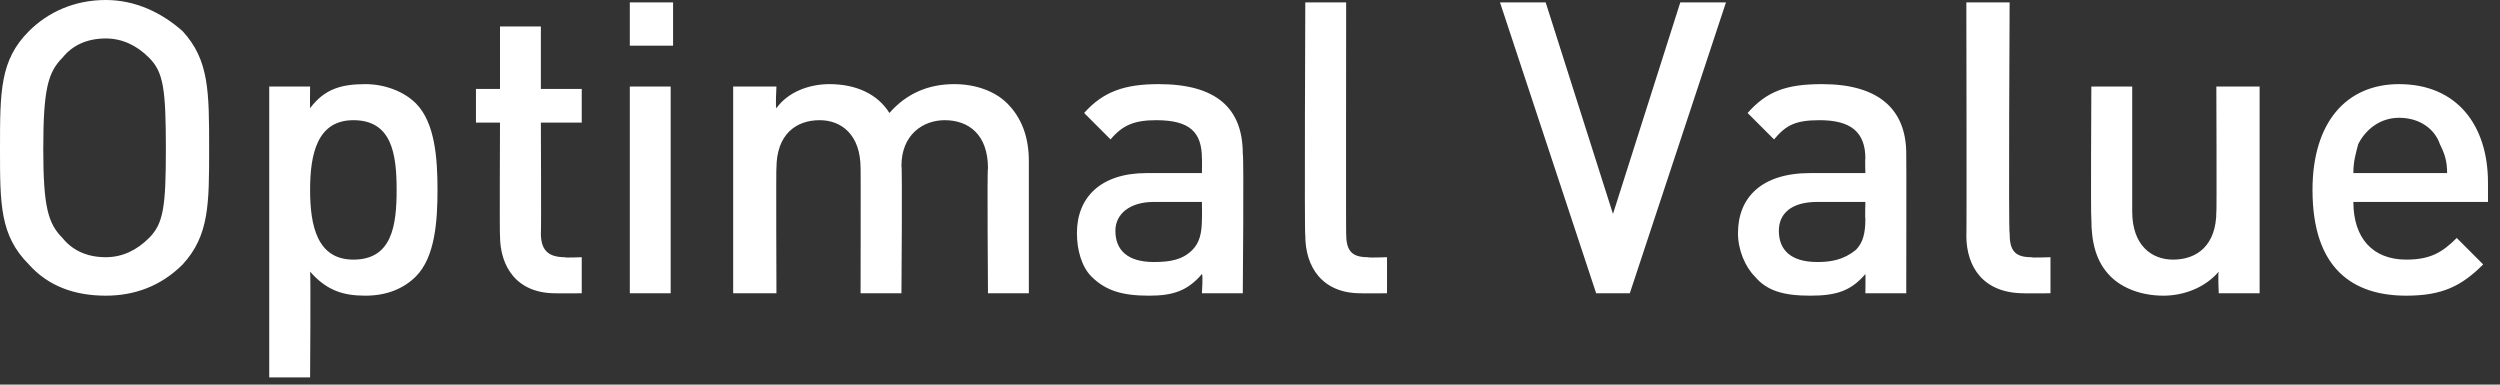 <?xml version="1.0" standalone="no"?><!DOCTYPE svg PUBLIC "-//W3C//DTD SVG 1.1//EN" "http://www.w3.org/Graphics/SVG/1.1/DTD/svg11.dtd"><svg xmlns="http://www.w3.org/2000/svg" version="1.1" style="left: 0.69% !important; width: 62.68% !important;top: 27.22% !important; height62.57% !important;" width="104px" height="16px" viewBox="0 0 104 16"><rect x="0" y="0" width="104" height="16" fill="#333333" stroke="none"/>  <desc>Optimal Value</desc>  <defs/>  <g id="Polygon50445">    <path d="M 7.6 11 C 6.7 11.9 5.6 12.3 4.4 12.3 C 3.1 12.3 2 11.9 1.2 11 C 0 9.8 0 8.5 0 6.2 C 0 3.8 0 2.5 1.2 1.3 C 2 0.5 3.1 0 4.4 0 C 5.6 0 6.7 0.5 7.6 1.3 C 8.7 2.5 8.7 3.8 8.7 6.2 C 8.7 8.5 8.7 9.8 7.6 11 Z M 6.2 2.4 C 5.7 1.9 5.1 1.6 4.4 1.6 C 3.6 1.6 3 1.9 2.6 2.4 C 2 3 1.8 3.7 1.8 6.2 C 1.8 8.6 2 9.3 2.6 9.9 C 3 10.4 3.6 10.7 4.4 10.7 C 5.1 10.7 5.7 10.4 6.2 9.9 C 6.8 9.3 6.9 8.6 6.9 6.2 C 6.9 3.7 6.8 3 6.2 2.4 Z M 17.3 11.5 C 16.8 12 16.1 12.3 15.2 12.3 C 14.3 12.3 13.6 12.1 12.9 11.3 C 12.93 11.33 12.9 15.7 12.9 15.7 L 11.2 15.7 L 11.2 3.6 L 12.9 3.6 C 12.9 3.6 12.89 4.51 12.9 4.5 C 13.5 3.7 14.2 3.5 15.2 3.5 C 16 3.5 16.8 3.8 17.3 4.3 C 18.1 5.1 18.2 6.6 18.2 7.9 C 18.2 9.2 18.1 10.7 17.3 11.5 Z M 14.7 5 C 13.2 5 12.9 6.4 12.9 7.9 C 12.9 9.4 13.2 10.8 14.7 10.8 C 16.3 10.8 16.5 9.4 16.5 7.9 C 16.5 6.4 16.3 5 14.7 5 Z M 23.1 12.2 C 21.5 12.2 20.8 11.1 20.8 9.8 C 20.78 9.81 20.8 5.1 20.8 5.1 L 19.8 5.1 L 19.8 3.7 L 20.8 3.7 L 20.8 1.1 L 22.5 1.1 L 22.5 3.7 L 24.2 3.7 L 24.2 5.1 L 22.5 5.1 C 22.5 5.1 22.52 9.73 22.5 9.7 C 22.5 10.4 22.8 10.7 23.5 10.7 C 23.47 10.73 24.2 10.7 24.2 10.7 L 24.2 12.2 C 24.2 12.2 23.15 12.21 23.1 12.2 Z M 26.2 12.2 L 26.2 3.6 L 27.9 3.6 L 27.9 12.2 L 26.2 12.2 Z M 26.2 1.9 L 26.2 0.1 L 28 0.1 L 28 1.9 L 26.2 1.9 Z M 41.1 12.2 C 41.1 12.2 41.06 6.96 41.1 7 C 41.1 5.6 40.3 5 39.3 5 C 38.4 5 37.5 5.6 37.5 6.9 C 37.54 6.87 37.5 12.2 37.5 12.2 L 35.8 12.2 C 35.8 12.2 35.81 6.96 35.8 7 C 35.8 5.6 35 5 34.1 5 C 33.1 5 32.3 5.6 32.3 7 C 32.28 6.96 32.3 12.2 32.3 12.2 L 30.5 12.2 L 30.5 3.6 L 32.3 3.6 C 32.3 3.6 32.25 4.46 32.3 4.5 C 32.8 3.8 33.7 3.5 34.5 3.5 C 35.6 3.5 36.5 3.9 37 4.7 C 37.7 3.9 38.6 3.5 39.7 3.5 C 40.6 3.5 41.4 3.8 41.9 4.3 C 42.5 4.9 42.8 5.7 42.8 6.7 C 42.8 6.7 42.8 12.2 42.8 12.2 L 41.1 12.2 Z M 50 12.2 C 50 12.2 50.05 11.43 50 11.4 C 49.4 12.1 48.8 12.3 47.8 12.3 C 46.7 12.3 46 12.1 45.4 11.5 C 45 11.1 44.8 10.4 44.8 9.7 C 44.8 8.2 45.8 7.2 47.7 7.2 C 47.73 7.2 50 7.2 50 7.2 C 50 7.2 50.01 6.58 50 6.6 C 50 5.5 49.5 5 48.1 5 C 47.2 5 46.7 5.2 46.2 5.8 C 46.2 5.8 45.1 4.7 45.1 4.7 C 45.9 3.8 46.8 3.5 48.2 3.5 C 50.6 3.5 51.7 4.5 51.7 6.4 C 51.75 6.45 51.7 12.2 51.7 12.2 L 50 12.2 Z M 50 8.4 C 50 8.4 47.99 8.4 48 8.4 C 47 8.4 46.4 8.9 46.4 9.6 C 46.4 10.4 46.9 10.9 48 10.9 C 48.7 10.9 49.2 10.8 49.6 10.4 C 49.9 10.1 50 9.7 50 9.1 C 50.01 9.1 50 8.4 50 8.4 Z M 56.6 12.2 C 55 12.2 54.3 11.1 54.3 9.8 C 54.26 9.83 54.3 0.1 54.3 0.1 L 56 0.1 C 56 0.1 55.99 9.73 56 9.7 C 56 10.4 56.2 10.7 56.9 10.7 C 56.93 10.73 57.7 10.7 57.7 10.7 L 57.7 12.2 C 57.7 12.2 56.62 12.21 56.6 12.2 Z M 67.8 12.2 L 66.4 12.2 L 62.4 0.1 L 64.3 0.1 L 67.1 8.9 L 69.9 0.1 L 71.8 0.1 L 67.8 12.2 Z M 77.6 12.2 C 77.6 12.2 77.61 11.43 77.6 11.4 C 77 12.1 76.4 12.3 75.3 12.3 C 74.2 12.3 73.5 12.1 73 11.5 C 72.6 11.1 72.3 10.4 72.3 9.7 C 72.3 8.2 73.3 7.2 75.3 7.2 C 75.3 7.2 77.6 7.2 77.6 7.2 C 77.6 7.2 77.58 6.58 77.6 6.6 C 77.6 5.5 77 5 75.7 5 C 74.7 5 74.3 5.2 73.8 5.8 C 73.8 5.8 72.7 4.7 72.7 4.7 C 73.5 3.8 74.3 3.5 75.8 3.5 C 78.1 3.5 79.3 4.5 79.3 6.4 C 79.31 6.45 79.3 12.2 79.3 12.2 L 77.6 12.2 Z M 77.6 8.4 C 77.6 8.4 75.55 8.4 75.6 8.4 C 74.5 8.4 74 8.9 74 9.6 C 74 10.4 74.5 10.9 75.6 10.9 C 76.2 10.9 76.7 10.8 77.2 10.4 C 77.5 10.1 77.6 9.7 77.6 9.1 C 77.58 9.1 77.6 8.4 77.6 8.4 Z M 84.2 12.2 C 82.5 12.2 81.8 11.1 81.8 9.8 C 81.82 9.83 81.8 0.1 81.8 0.1 L 83.6 0.1 C 83.6 0.1 83.55 9.73 83.6 9.7 C 83.6 10.4 83.8 10.7 84.5 10.7 C 84.49 10.73 85.3 10.7 85.3 10.7 L 85.3 12.2 C 85.3 12.2 84.18 12.21 84.2 12.2 Z M 92.3 12.2 C 92.3 12.2 92.26 11.35 92.3 11.3 C 91.7 12 90.8 12.3 90 12.3 C 89.1 12.3 88.3 12 87.8 11.5 C 87.2 10.9 87 10.1 87 9.1 C 86.97 9.1 87 3.6 87 3.6 L 88.7 3.6 C 88.7 3.6 88.7 8.85 88.7 8.8 C 88.7 10.2 89.5 10.8 90.4 10.8 C 91.4 10.8 92.2 10.2 92.2 8.8 C 92.22 8.85 92.2 3.6 92.2 3.6 L 94 3.6 L 94 12.2 L 92.3 12.2 Z M 97.9 8.4 C 97.9 9.9 98.7 10.8 100.1 10.8 C 101.1 10.8 101.6 10.5 102.2 9.9 C 102.2 9.9 103.3 11 103.3 11 C 102.4 11.9 101.6 12.3 100.1 12.3 C 97.9 12.3 96.2 11.2 96.2 7.9 C 96.2 5.1 97.6 3.5 99.8 3.5 C 102.2 3.5 103.5 5.2 103.5 7.6 C 103.5 7.64 103.5 8.4 103.5 8.4 C 103.5 8.4 97.91 8.4 97.9 8.4 Z M 101.5 6 C 101.3 5.4 100.7 4.9 99.8 4.9 C 99 4.9 98.4 5.4 98.1 6 C 98 6.4 97.9 6.7 97.9 7.2 C 97.9 7.2 101.8 7.2 101.8 7.2 C 101.8 6.7 101.7 6.4 101.5 6 Z " stroke="none" fill="#fff"/>  </g></svg>